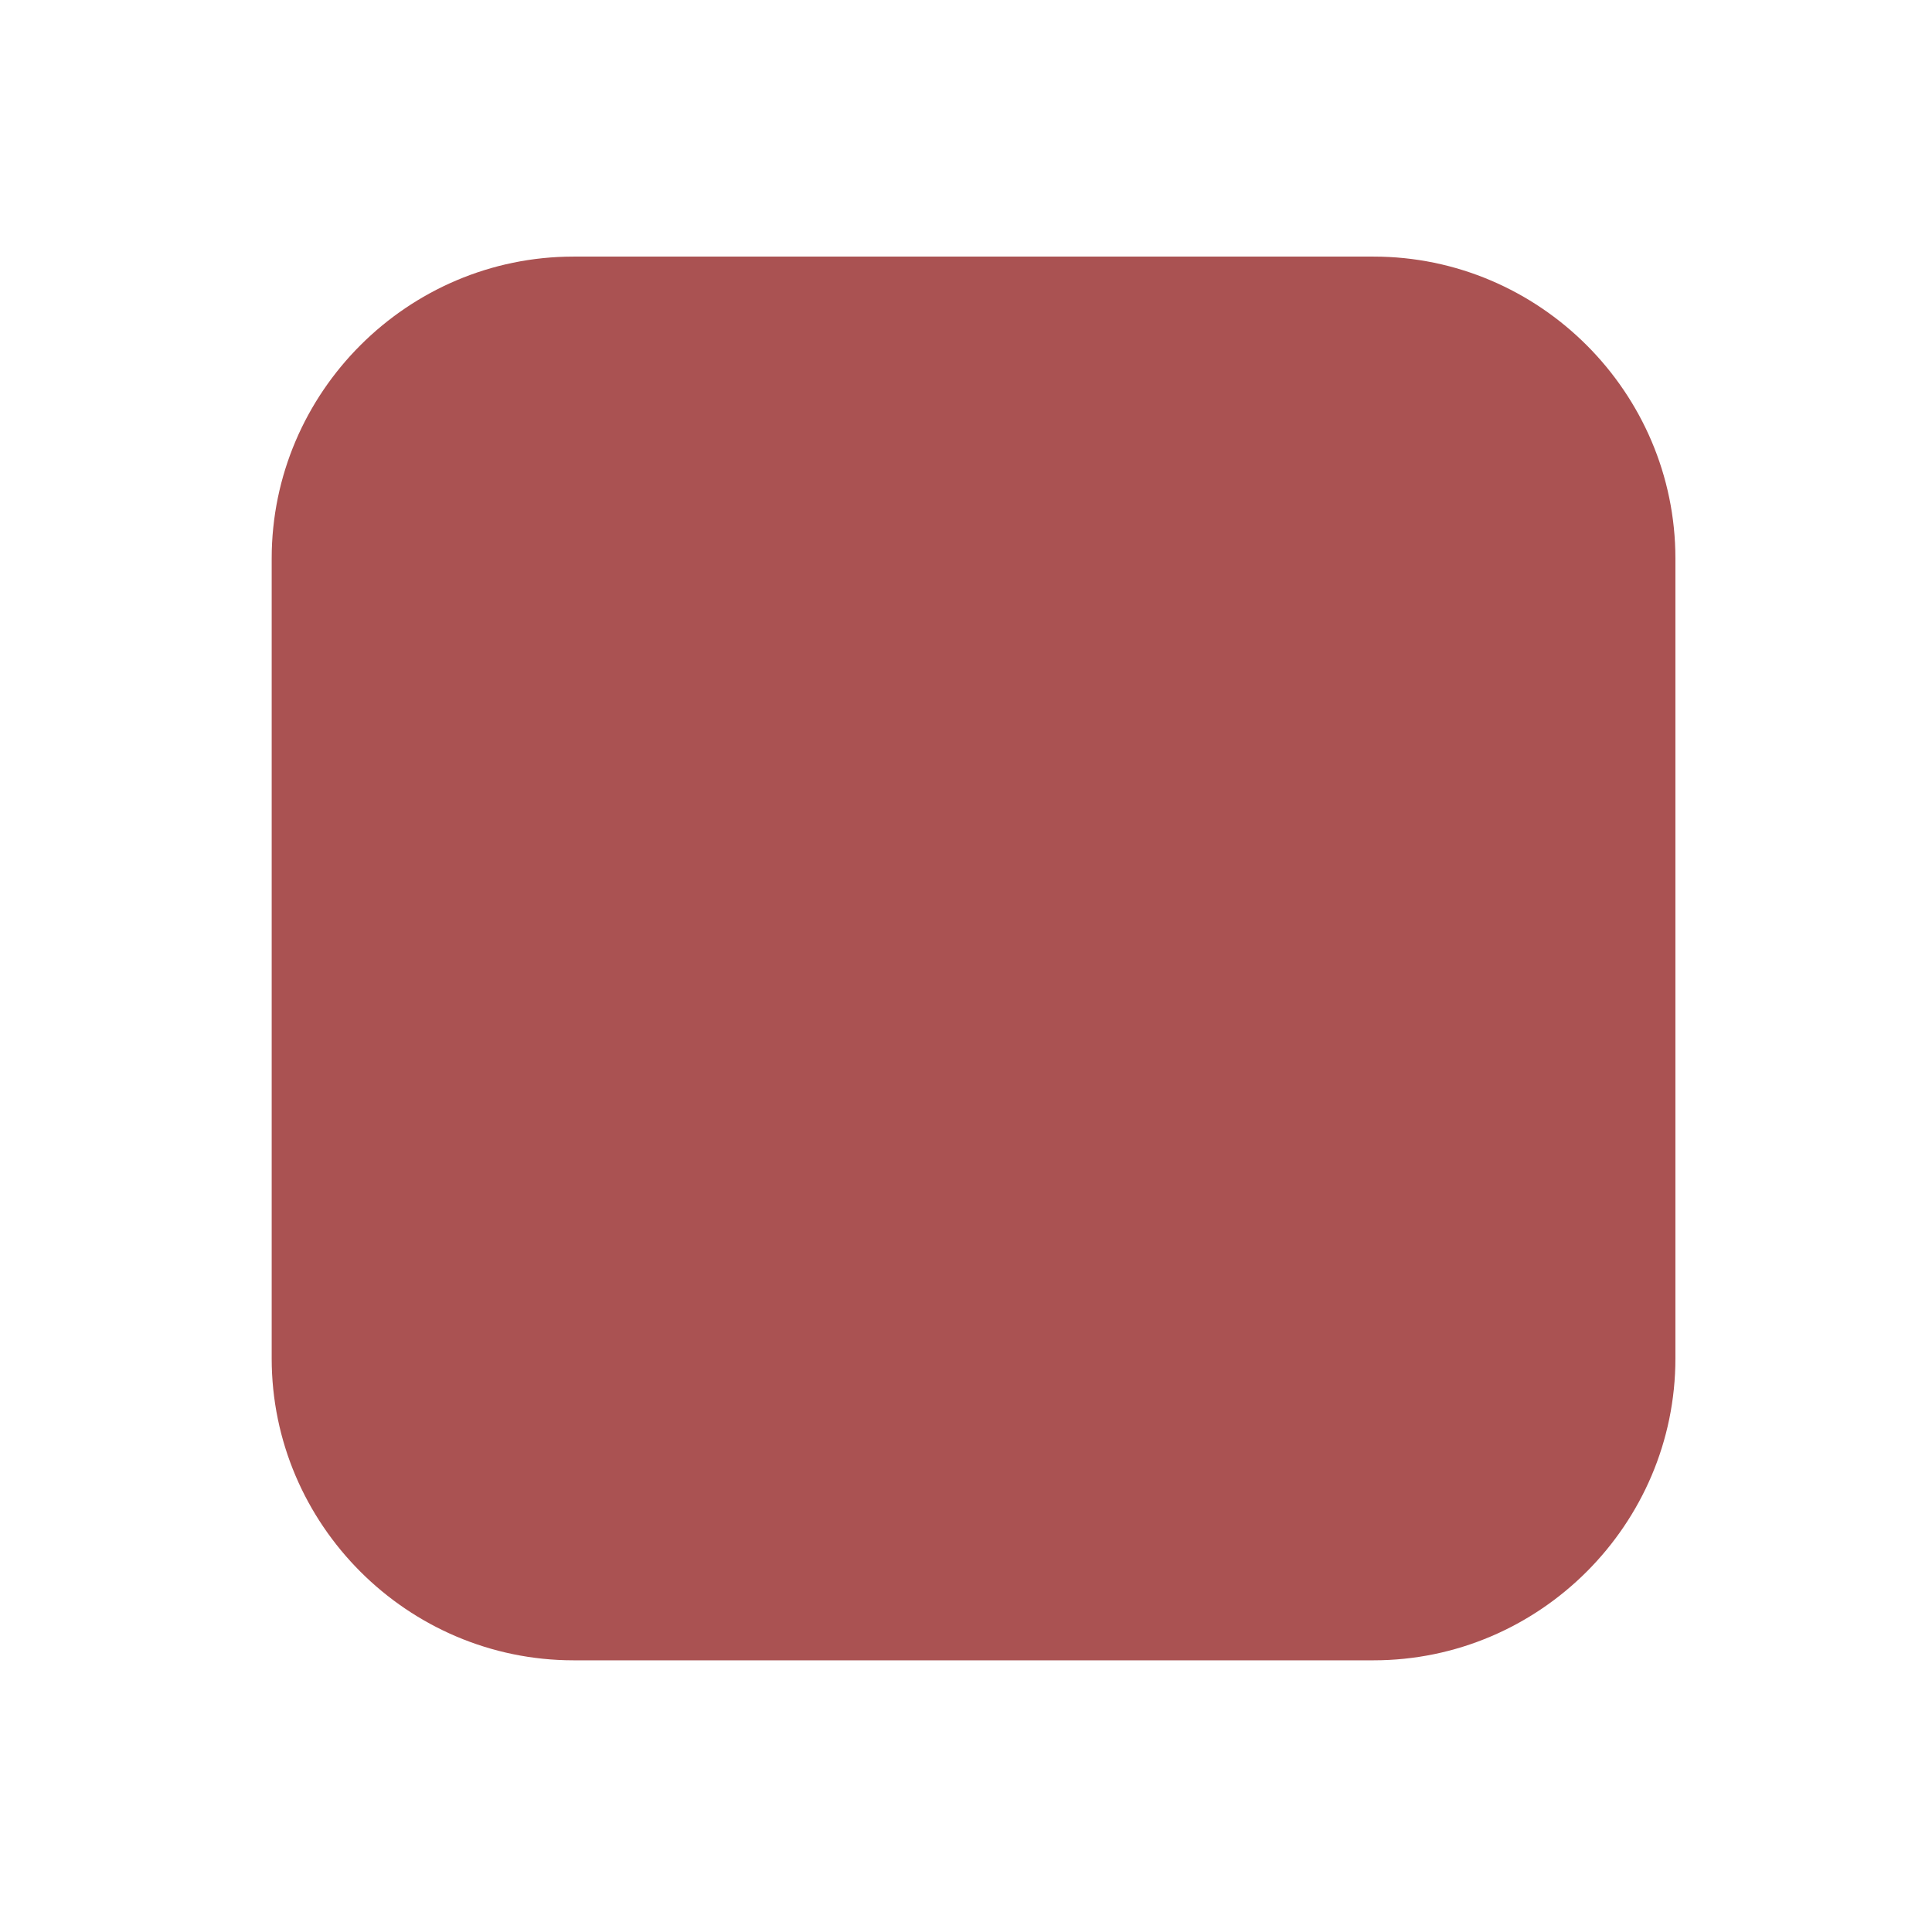 <?xml version="1.0" encoding="utf-8"?>
<!-- Generator: Adobe Illustrator 19.0.0, SVG Export Plug-In . SVG Version: 6.00 Build 0)  -->
<svg version="1.1" id="Layer_1" xmlns="http://www.w3.org/2000/svg" xmlns:xlink="http://www.w3.org/1999/xlink" x="0px" y="0px"
	 viewBox="0 0 64 64" style="enable-background:new 0 0 64 64;" xml:space="preserve">
<style type="text/css">
	.st0{fill-rule:evenodd;clip-rule:evenodd;}
	.st0{fill:#aa5252;}
</style>
<path class="st0" d="M19,8.5h26.5c5.5,0,10,4.5,10,10V45c0,5.5-4.5,10-10,10H19c-5.5,0-10-4.5-10-10V18.5C9,13,13.5,8.5,19,8.5z"/>
</svg>
